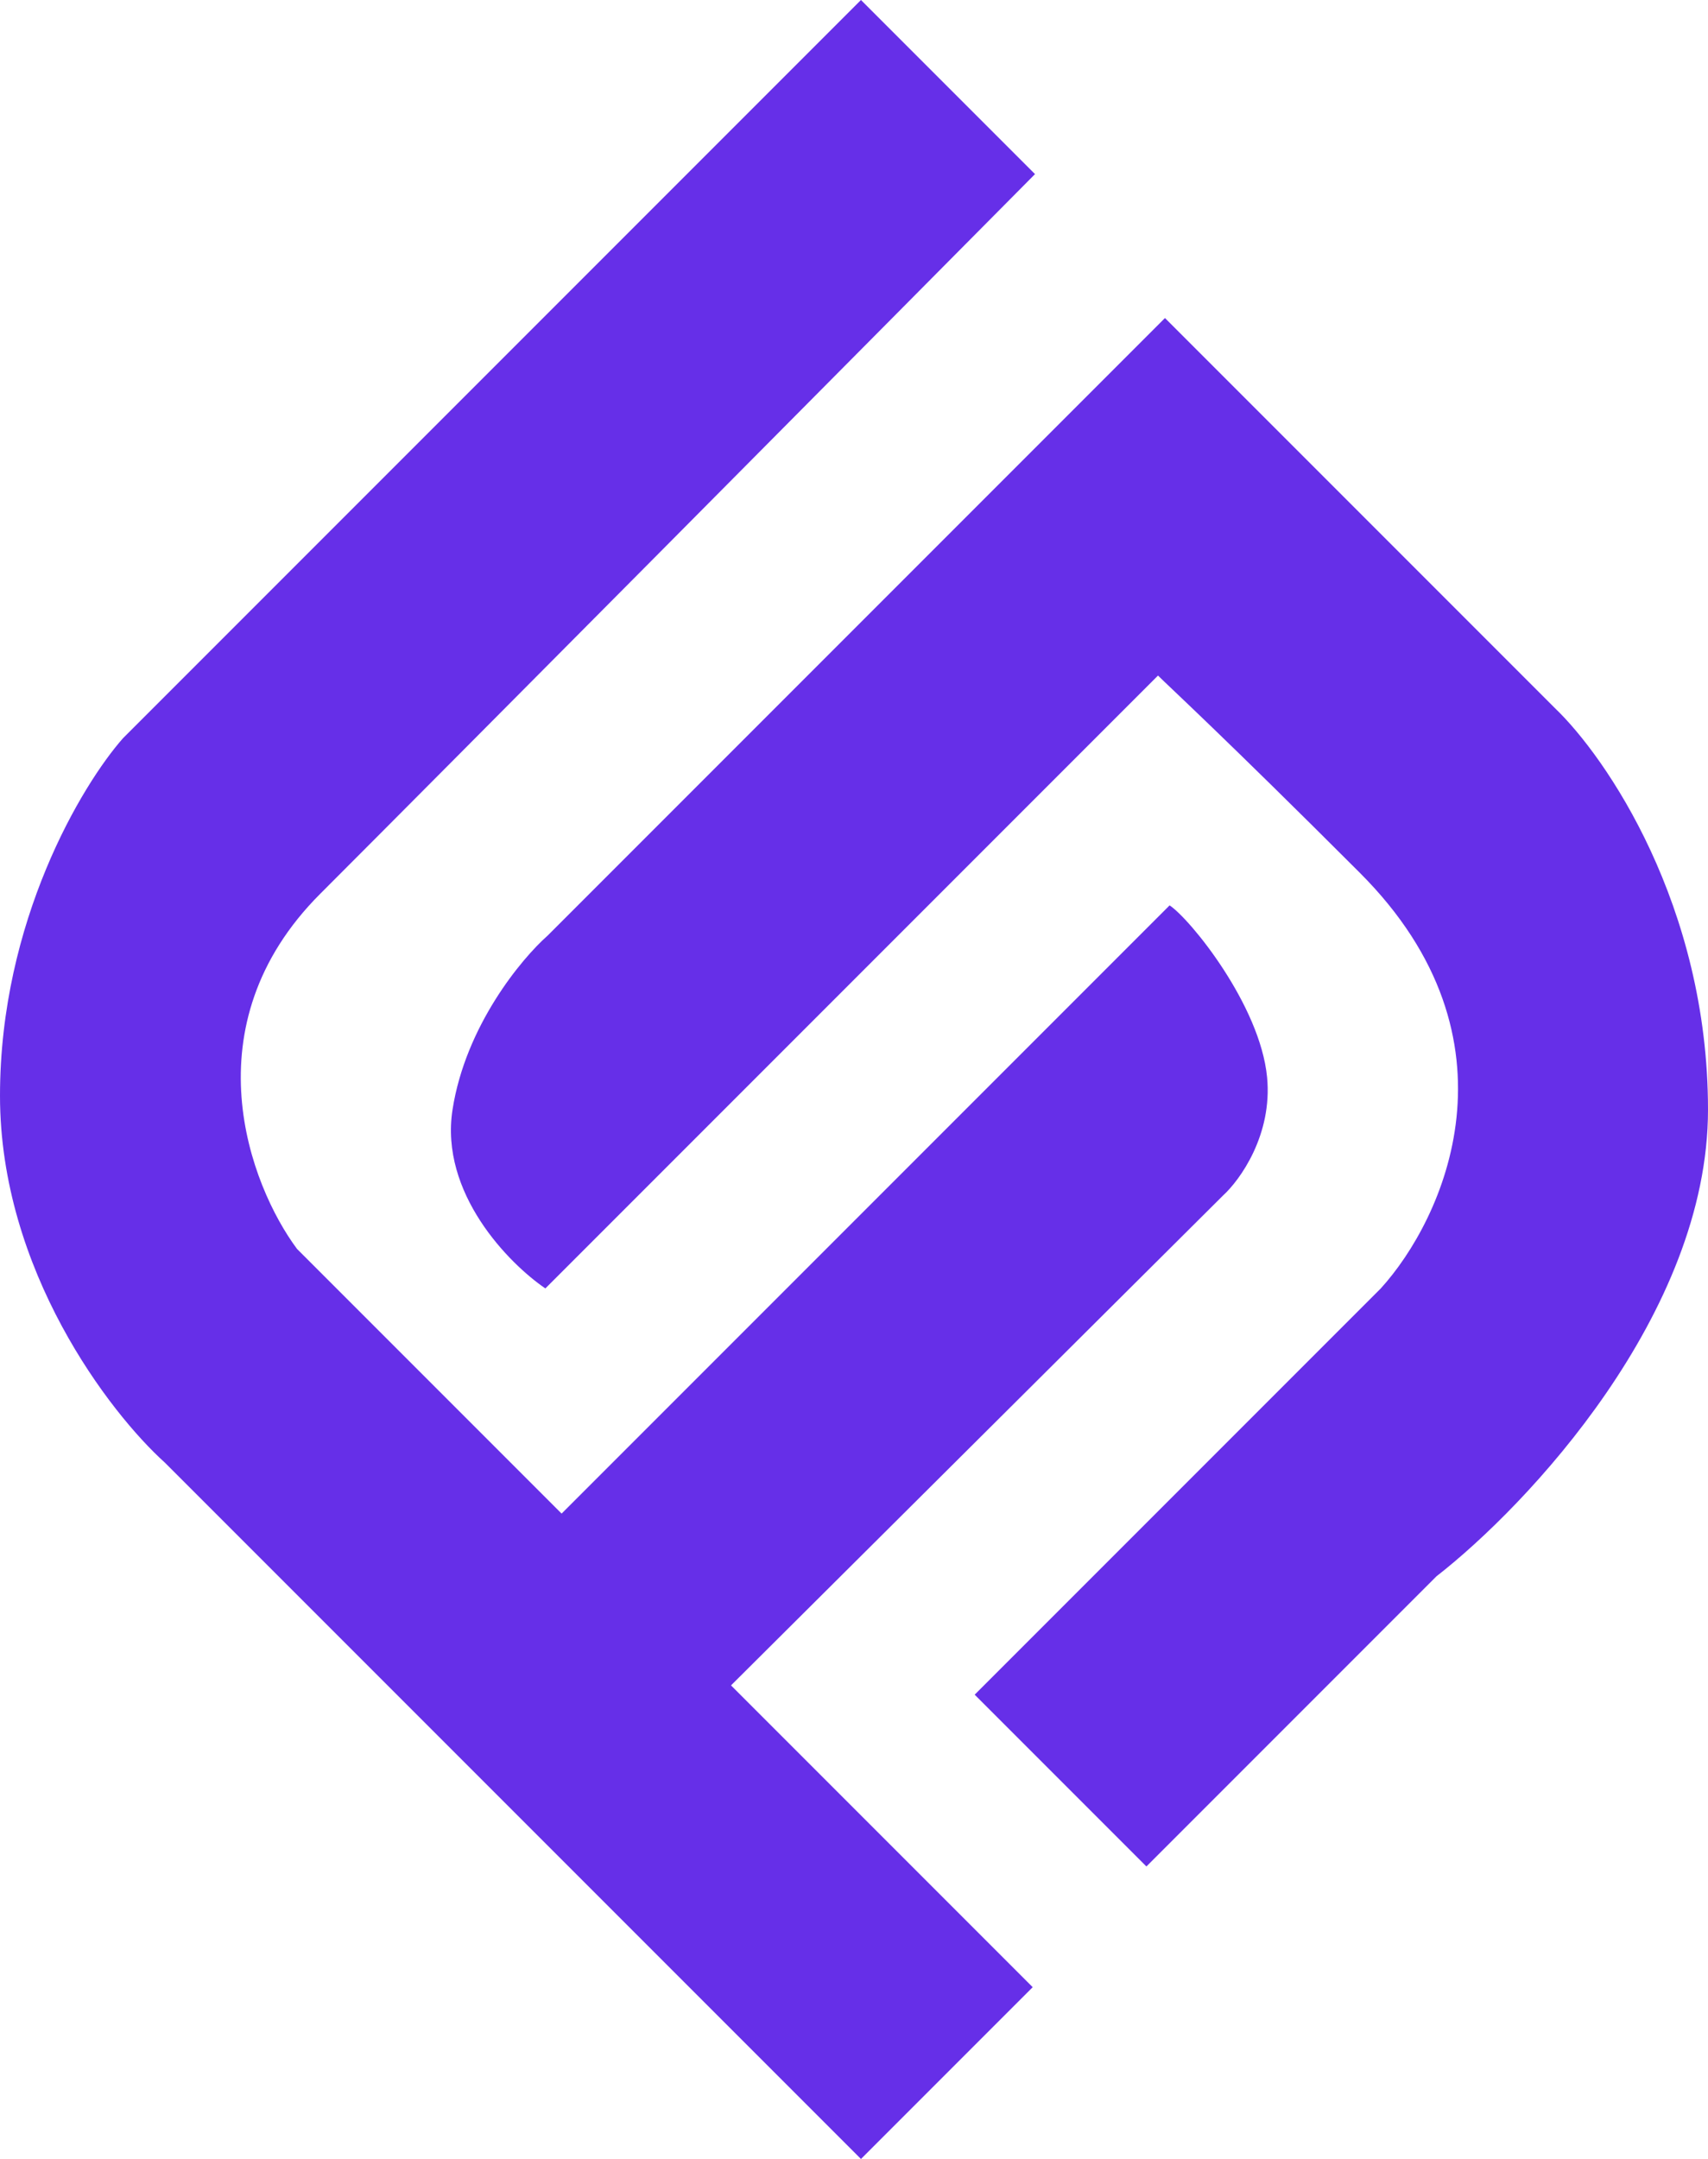 <svg width="368" height="465" viewBox="0 0 368 465" fill="none" xmlns="http://www.w3.org/2000/svg">
<path d="M118 201.5C112.333 206.5 100.3 221 97.5 239C94.7 257 109.667 272.167 117.5 277.5L249.5 145.5C251.833 147.833 263.8 158.8 293 188C329 224 311 262.667 297.5 277.5L210 365L247 402L309.5 339.5C329 324.333 368 283 368 239C368 195 346 163 335 152.5L251 68.5L118 201.5Z" fill="#662FE8"/>
<path d="M185.5 0L223 37.5C183.5 77.333 97.4 164.1 69 192.5C40.6 220.9 53.833 255.333 64 269L121 326L252 195C256.5 198 271.5 216.5 273 232C274.2 244.4 267.167 254.167 263.5 257.5L157.5 363L222.5 428L185.5 465L35.5 315C23.667 304.333 0 273.6 0 236C0 198.4 17.667 169 26.5 159L185.5 0Z" fill="#662FE8"/>
</svg>
